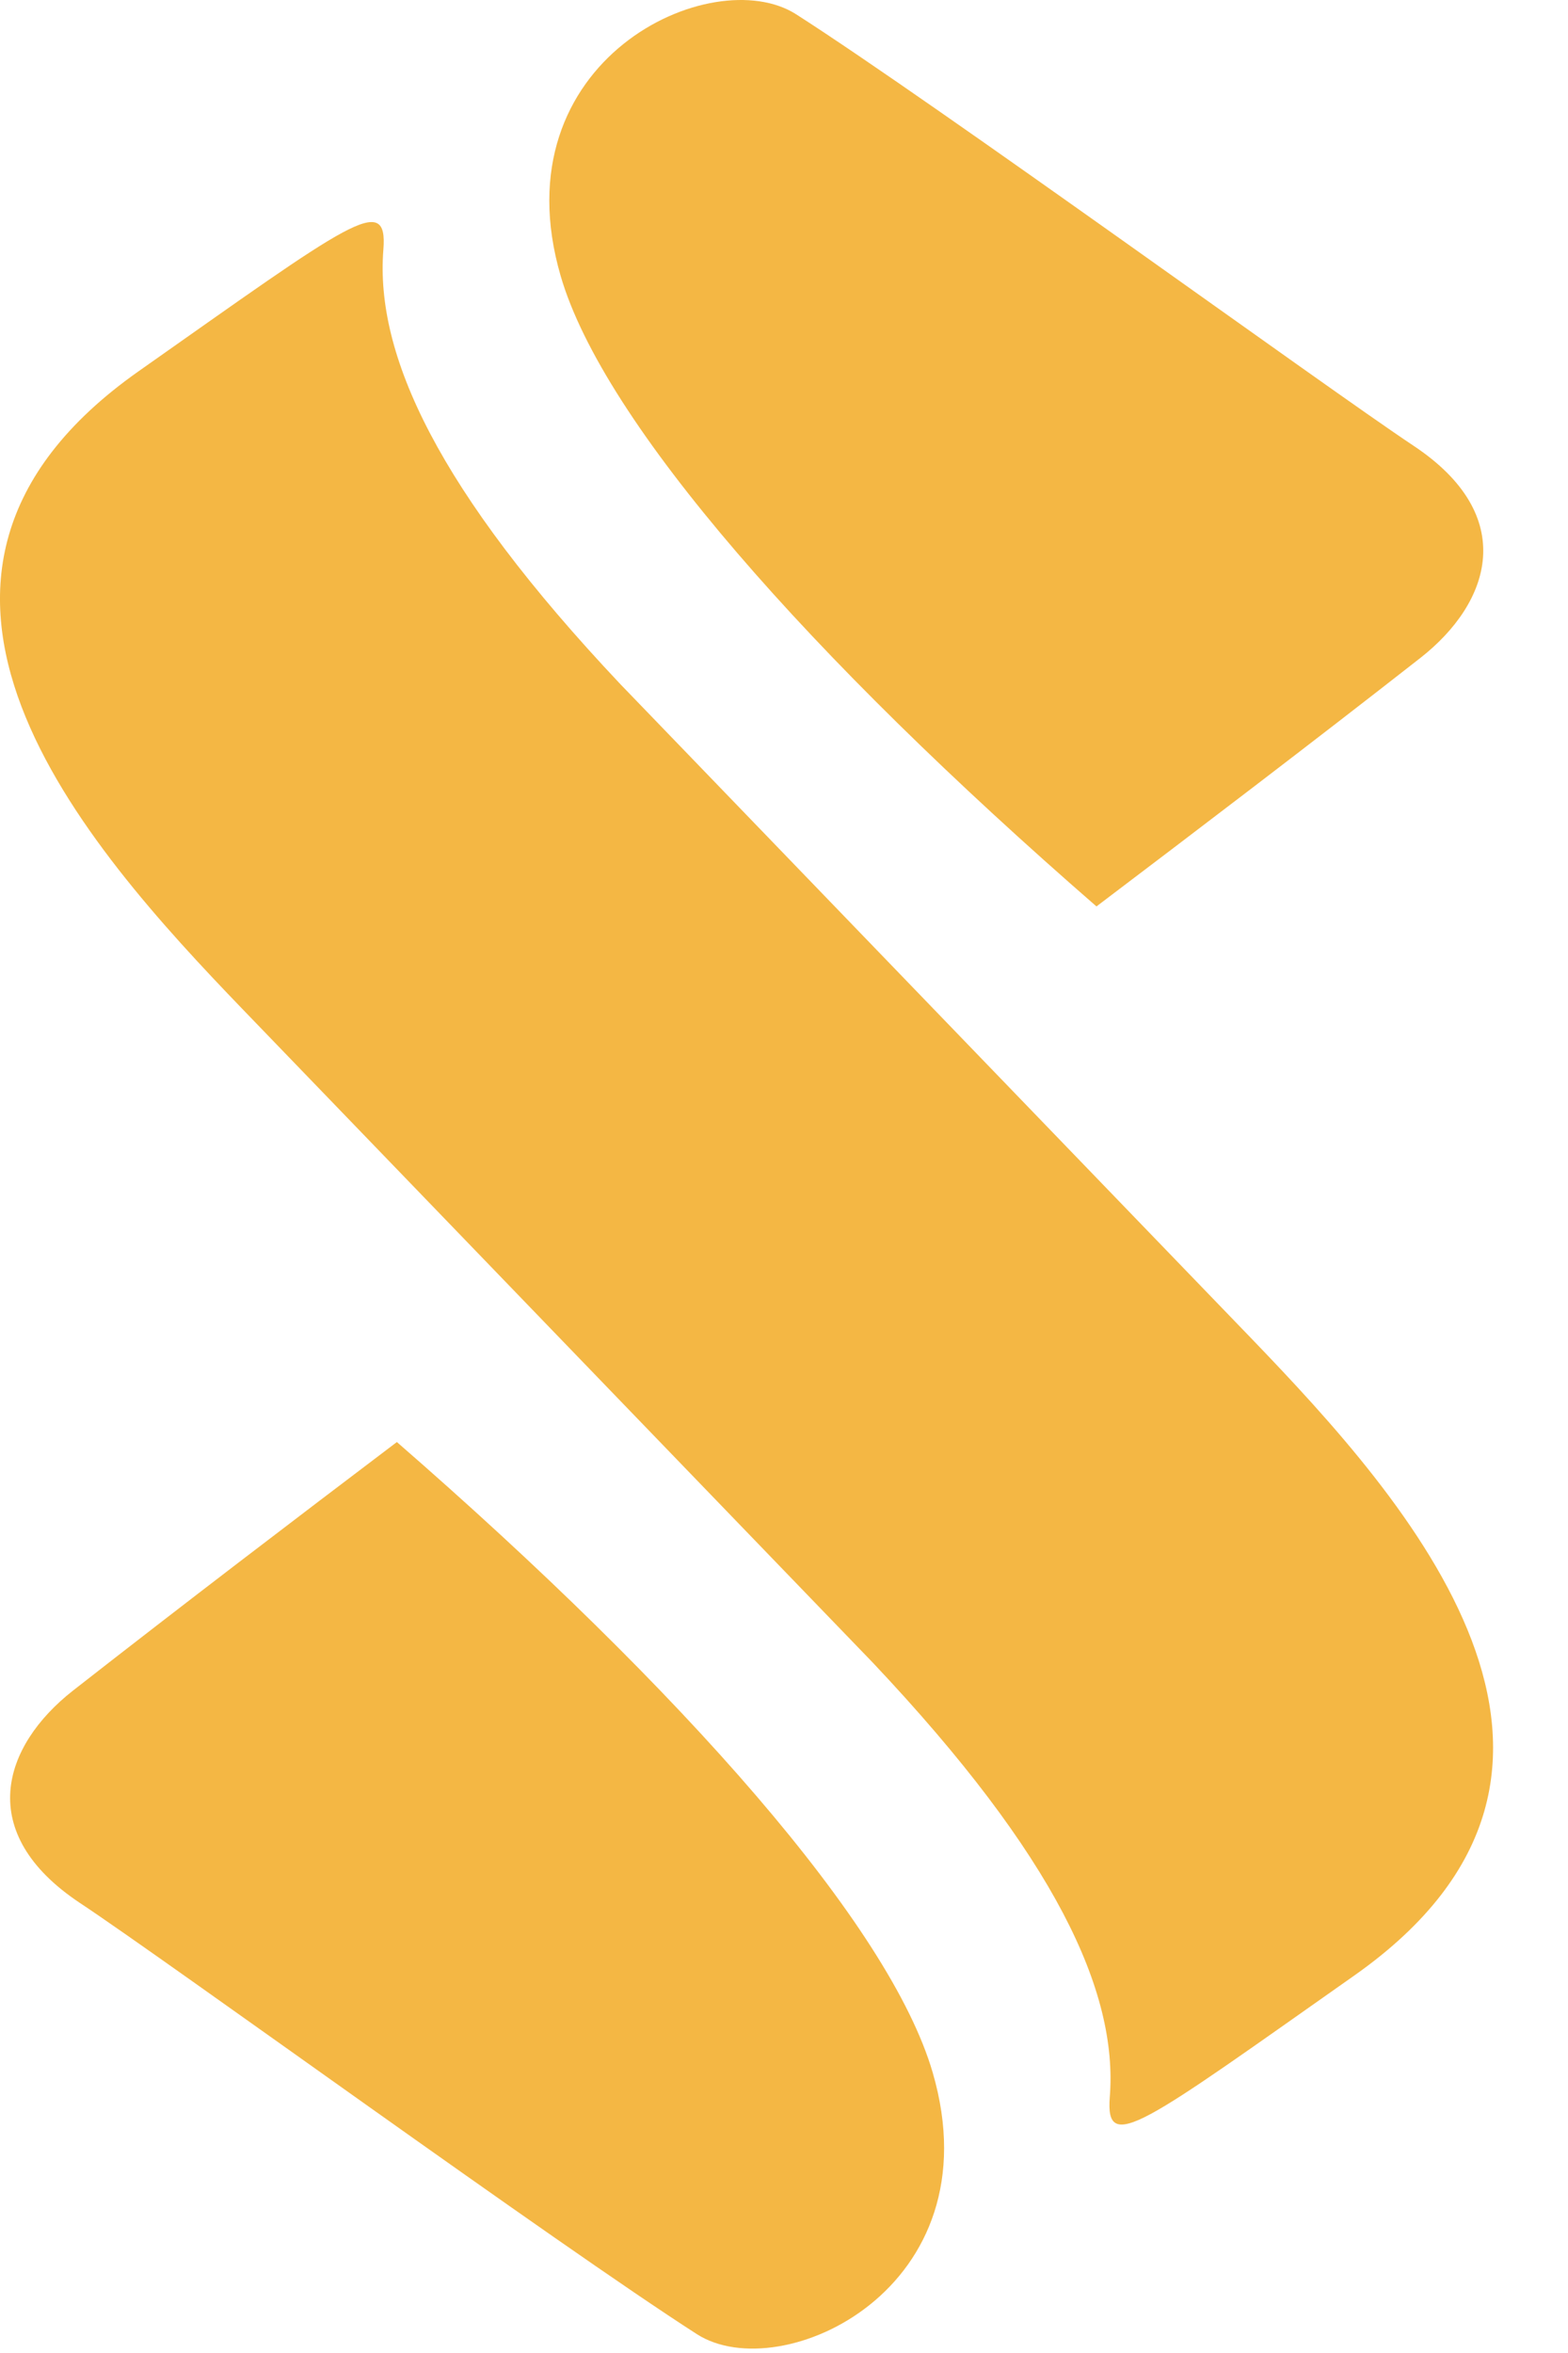 <?xml version="1.0" encoding="UTF-8"?>
<svg width="18px" height="27px" viewBox="0 0 18 27" version="1.1" xmlns="http://www.w3.org/2000/svg" xmlns:xlink="http://www.w3.org/1999/xlink">
    <title>EEF3821B-7AD0-4E11-A362-4BEA505E8468</title>
    <g id="Quiz" stroke="none" stroke-width="1" fill="none" fill-rule="evenodd">
        <g id="SSB-Quiz-0-320" transform="translate(-20, -577)" fill="#F4B744">
            <g id="Logo-S" transform="translate(20, 577)">
                <path d="M12.587,10.401 C13.75,9.52 15.027,8.55 16.306,7.549 C17.115,6.915 17.44,5.919 16.224,5.113 C15.223,4.448 10.755,1.199 9.141,0.165 C8.179,-0.452 5.715,0.686 6.436,3.166 C6.926,4.851 9.295,7.539 12.587,10.401" id="Fill-3"></path>
                <path d="M4.556,16.547 C3.392,17.428 2.117,18.399 0.838,19.399 C0.027,20.035 -0.296,21.031 0.919,21.837 C1.922,22.501 6.389,25.75 8.002,26.785 C8.966,27.401 11.43,26.263 10.707,23.782 C10.216,22.098 7.848,19.41 4.556,16.547" id="Fill-4"></path>
                <path d="M14.364,15.357 C14.108,15.092 7.121,7.85 7.121,7.85 C5.021,5.625 4.305,4.068 4.401,2.864 C4.454,2.2 4.028,2.545 1.591,4.26 C-1.781,6.634 0.982,9.707 2.776,11.571 C3.03,11.835 10.018,19.077 10.018,19.077 C12.12,21.303 12.835,22.857 12.74,24.062 C12.686,24.727 13.112,24.382 15.549,22.667 C18.921,20.292 16.157,17.22 14.364,15.357" id="Fill-5"></path>
            </g>
        </g>
    </g>
</svg>
